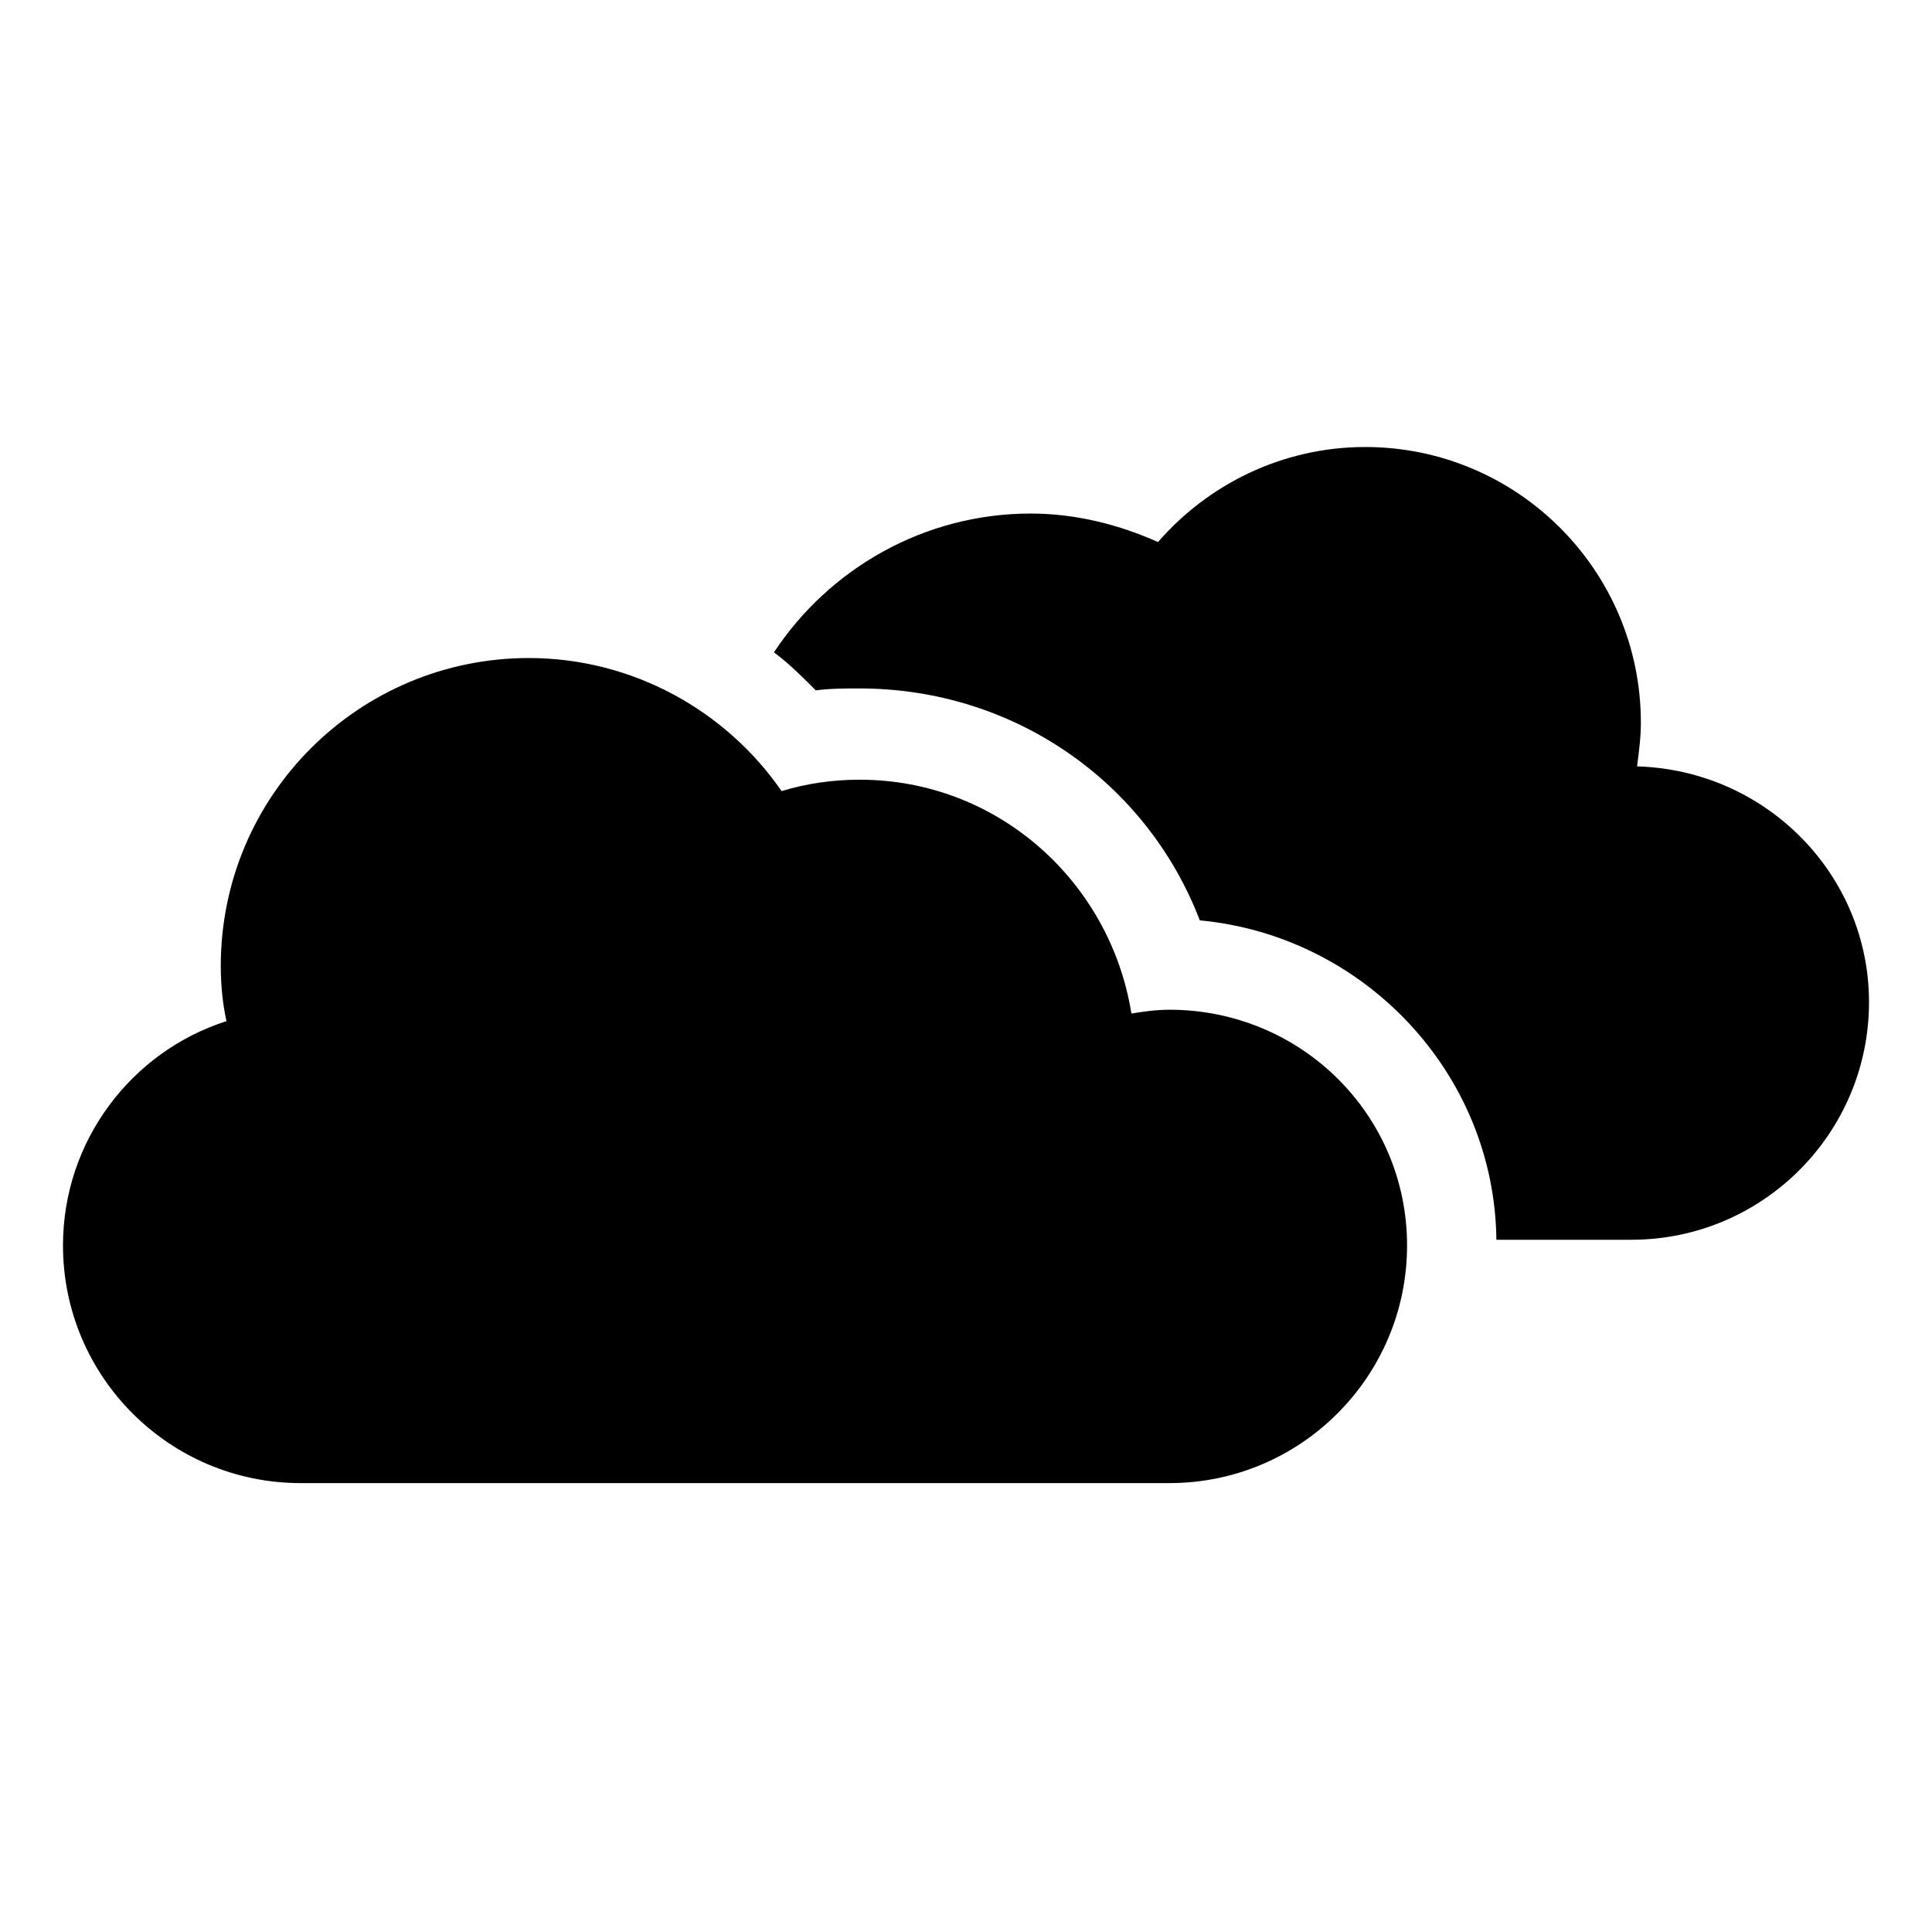 <?xml version="1.0" encoding="UTF-8"?>
<!-- Uploaded to: ICON Repo, www.iconrepo.com, Generator: ICON Repo Mixer Tools -->
<svg fill="#000000" width="800px" height="800px" version="1.1" viewBox="144 144 512 512" xmlns="http://www.w3.org/2000/svg">
 <g>
  <path d="m577.84 347.1c0.504-4.031 1.008-7.559 1.008-11.586 0-40.305-32.746-73.051-73.051-73.051-22.168 0-41.816 10.078-54.914 25.191-10.078-4.535-21.664-7.559-33.754-7.559-28.215 0-53.402 14.609-68.016 36.777 4.031 3.023 7.559 6.551 11.082 10.078 4.031-0.504 7.559-0.504 11.586-0.504 40.809 0 76.074 24.688 90.184 61.465 43.328 4.031 78.09 40.305 78.594 84.641l35.77-0.004c34.762 0 62.977-28.215 62.977-62.977 0-33.754-27.207-61.465-61.465-62.473z"/>
  <path d="m453.91 411.59c-3.527 0-7.055 0.504-10.078 1.008-5.543-34.762-35.266-61.969-72.043-61.969-7.055 0-14.105 1.008-20.656 3.023-14.609-21.16-39.297-35.266-67.008-35.266-44.84 0-81.617 36.273-81.617 81.617 0 5.039 0.504 10.078 1.512 14.609-25.191 8.062-43.328 31.738-43.328 59.449 0 34.762 28.215 62.977 62.977 62.977h230.24c34.762 0 62.977-28.215 62.977-62.977 0-34.762-28.215-62.473-62.977-62.473z"/>
 </g>
</svg>